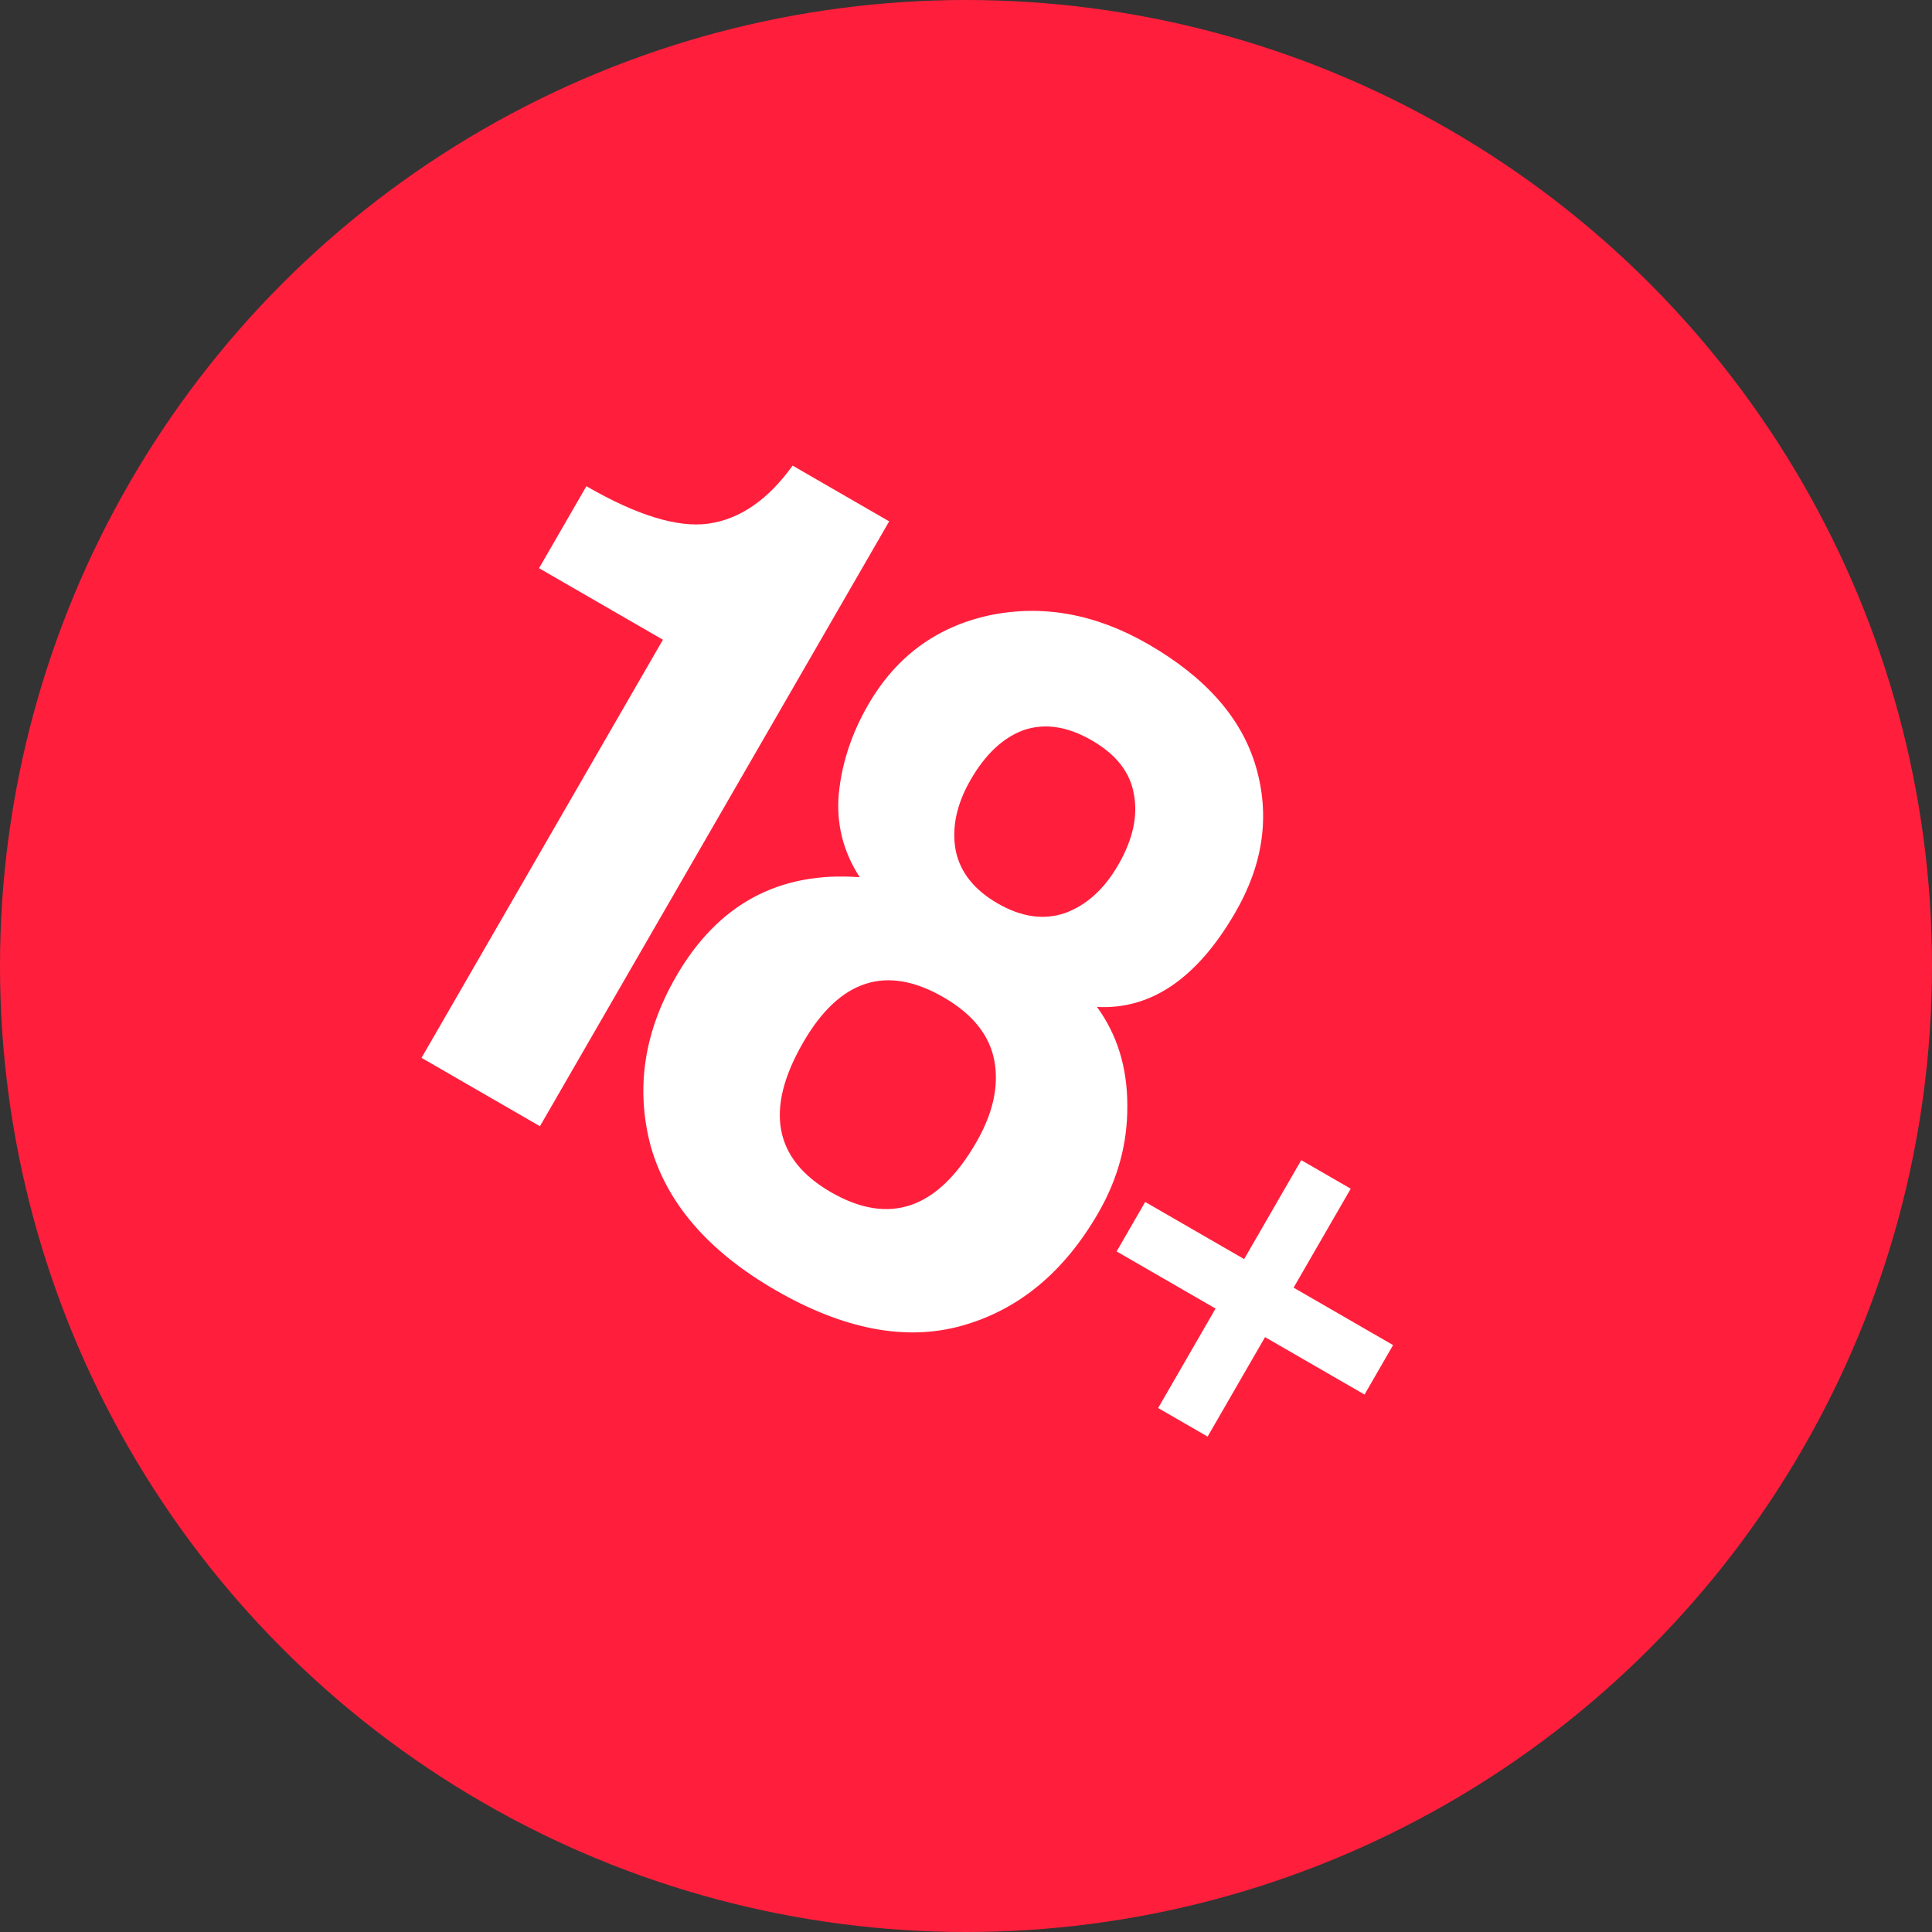 <?xml version="1.0" encoding="UTF-8"?> <svg xmlns="http://www.w3.org/2000/svg" width="138" height="138" viewBox="0 0 138 138" fill="none"><rect x="0" y="0" width="138" height="138" fill="#333333" stroke="none"/> <circle cx="69" cy="69" r="69" fill="#FF1F3C"></circle> <path d="M38.568 80.444L30.109 75.561L47.352 45.695L38.503 40.586L41.884 34.73C45.485 36.808 48.382 37.7 50.577 37.406C52.839 37.093 54.852 35.71 56.615 33.258L63.512 37.24L38.568 80.444ZM59.35 85.155C63.515 87.56 66.974 86.376 69.729 81.604C70.931 79.522 71.362 77.573 71.023 75.758C70.683 73.942 69.472 72.433 67.39 71.231C63.312 68.877 59.971 69.955 57.366 74.467C54.611 79.238 55.273 82.801 59.35 85.155ZM68.257 60.713C68.566 62.28 69.567 63.552 71.259 64.529C72.951 65.506 74.553 65.737 76.065 65.221C77.602 64.663 78.871 63.516 79.873 61.781C80.925 59.959 81.296 58.265 80.986 56.698C80.719 55.156 79.719 53.884 77.983 52.882C76.248 51.88 74.625 51.637 73.113 52.152C71.644 52.692 70.384 53.873 69.332 55.695C68.33 57.43 67.972 59.103 68.257 60.713ZM78.355 71.923C79.806 73.917 80.529 76.272 80.523 78.987C80.542 81.659 79.851 84.209 78.448 86.638C75.994 90.889 72.736 93.577 68.674 94.702C64.68 95.809 60.254 94.96 55.396 92.155C50.624 89.4 47.654 85.979 46.486 81.892C45.386 77.787 45.988 73.739 48.292 69.748C51.272 64.586 55.644 62.223 61.408 62.659C60.217 60.814 59.719 58.821 59.915 56.678C60.136 54.492 60.835 52.38 62.012 50.341C63.991 46.914 66.867 44.787 70.642 43.959C74.46 43.156 78.257 43.844 82.031 46.022C86.151 48.402 88.714 51.327 89.717 54.798C90.721 58.269 90.233 61.718 88.254 65.145C85.525 69.873 82.225 72.133 78.355 71.923ZM86.258 102.614L82.724 100.574L86.826 93.469L79.759 89.388L81.799 85.854L88.867 89.935L92.947 82.867L96.481 84.907L92.4 91.975L99.506 96.078L97.466 99.611L90.36 95.509L86.258 102.614Z" fill="white"></path> </svg> 